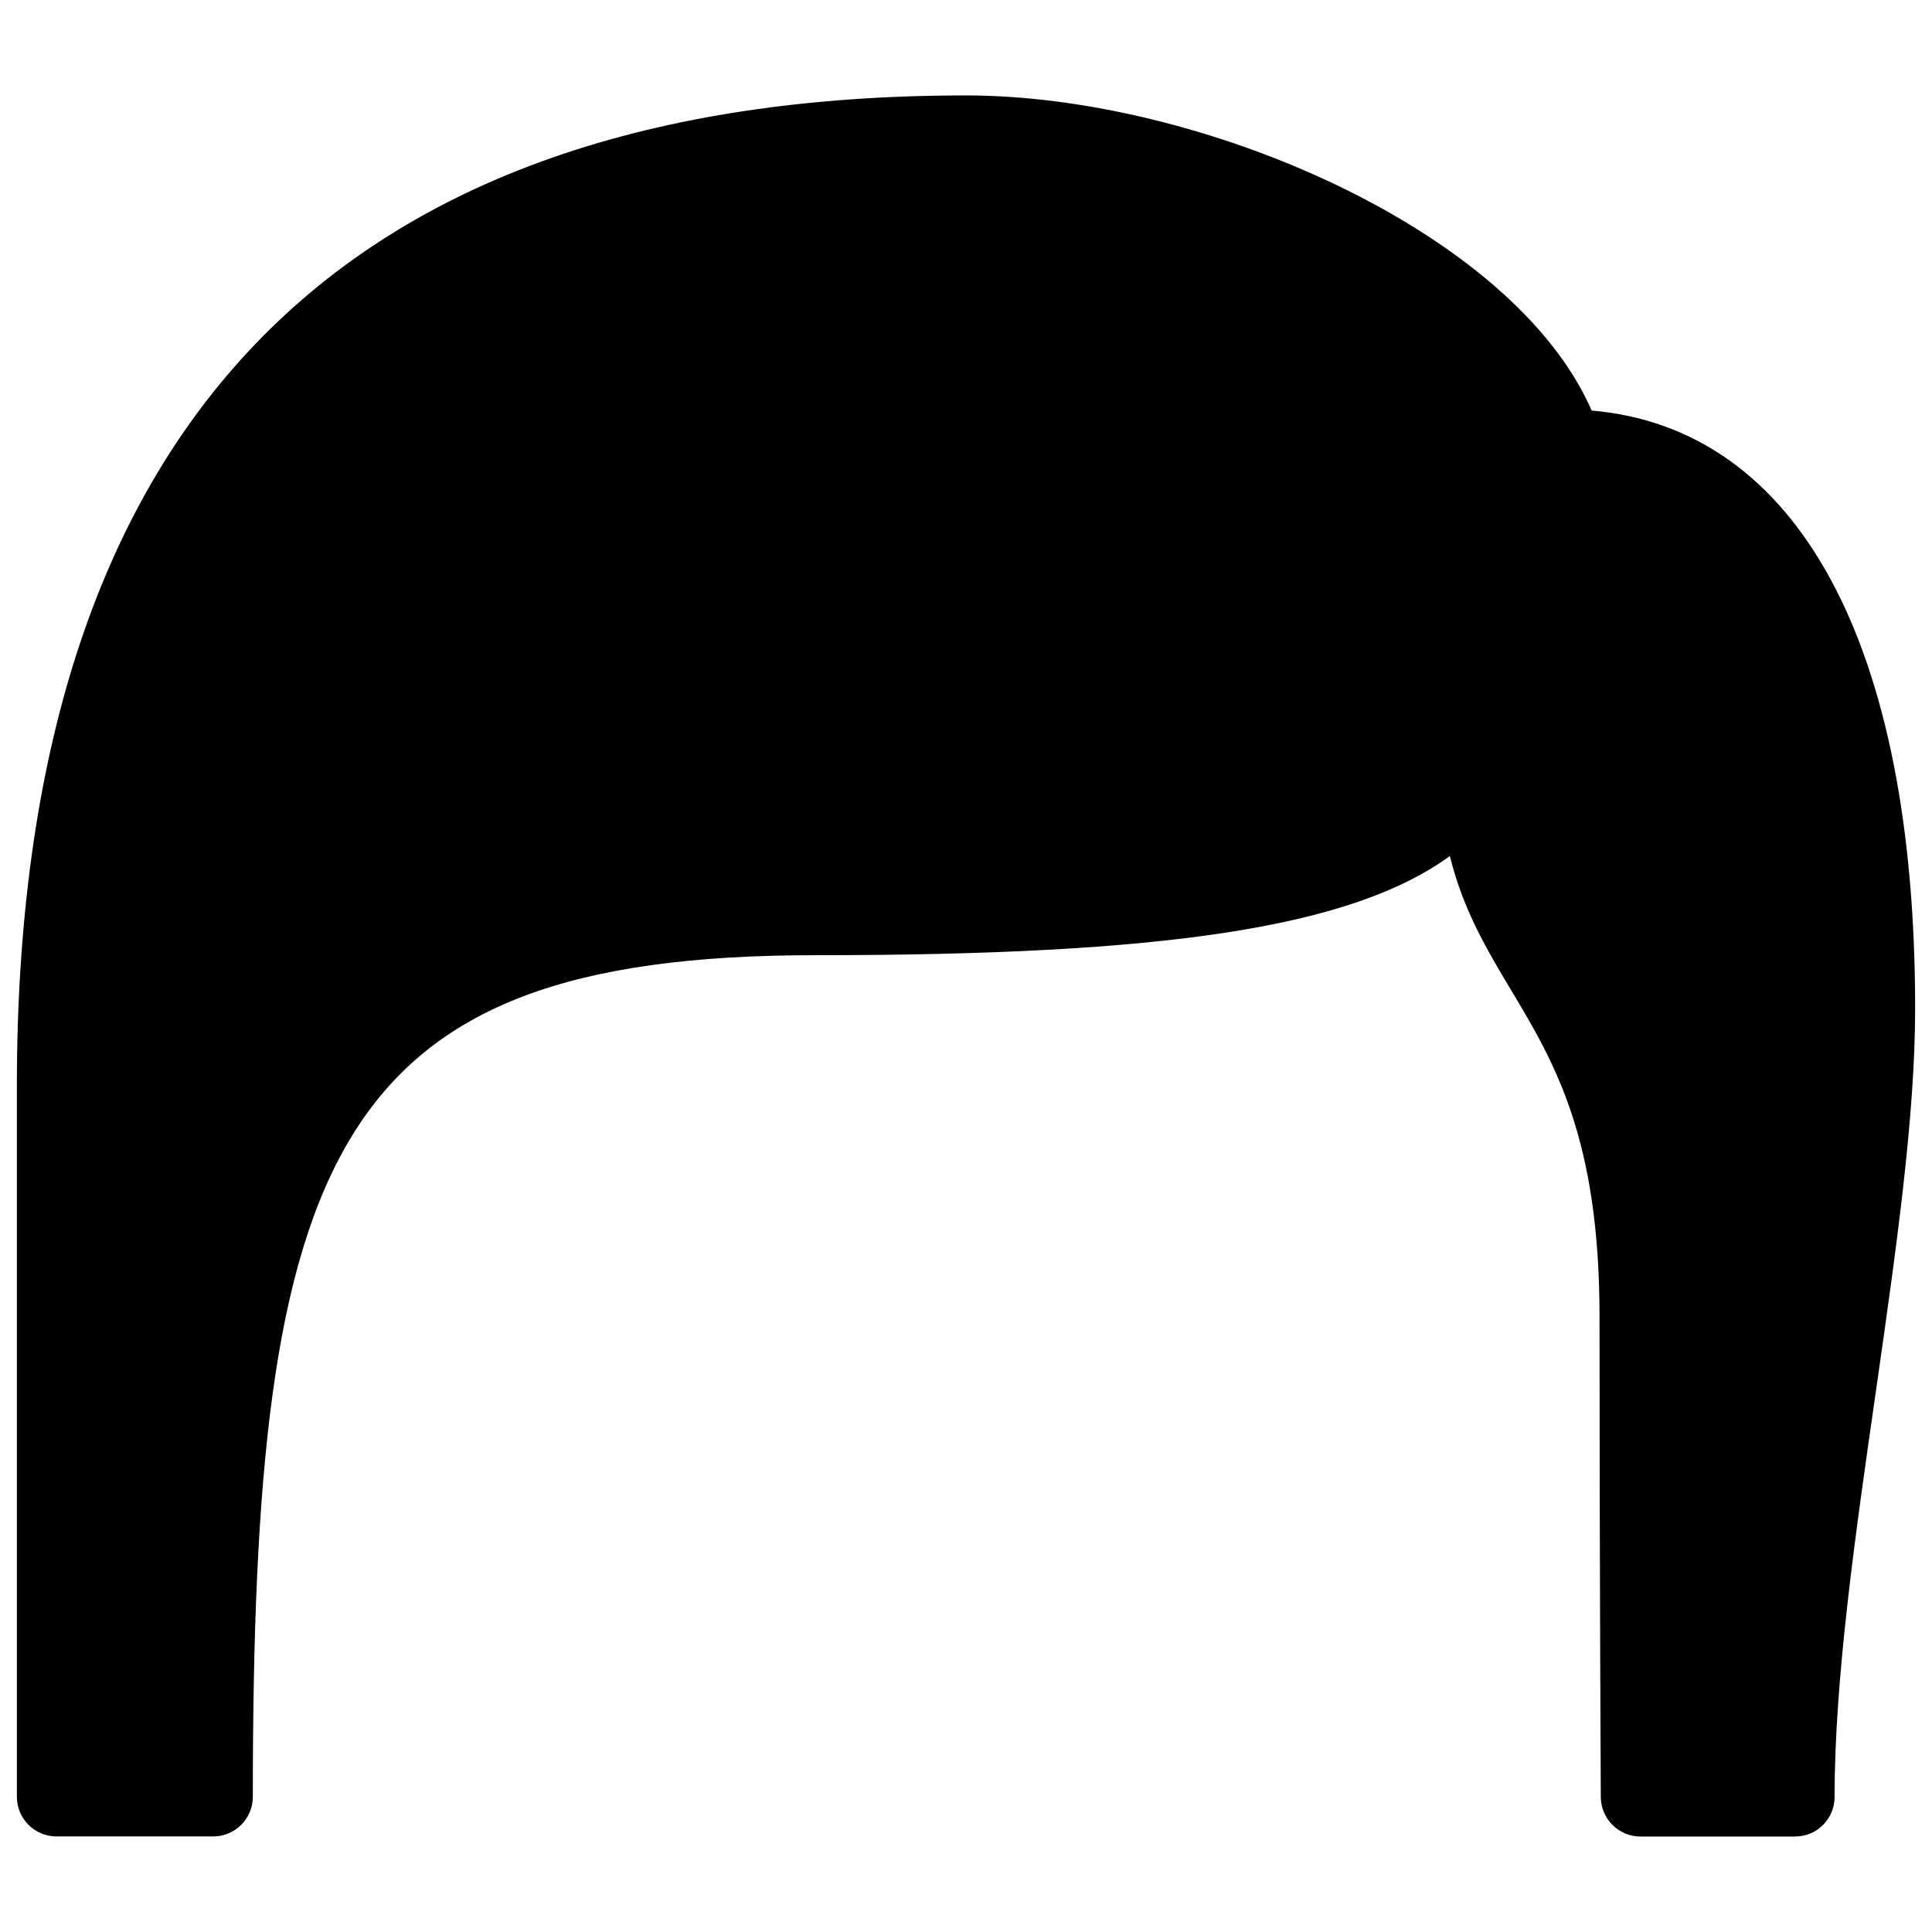 <?xml version="1.0" encoding="UTF-8"?>
<!-- Uploaded to: SVG Repo, www.svgrepo.com, Generator: SVG Repo Mixer Tools -->
<svg width="800px" height="800px" version="1.1" viewBox="144 144 512 512" xmlns="http://www.w3.org/2000/svg">
 <defs>
  <clipPath id="a">
   <path d="m148.09 169h503.81v462h-503.81z"/>
  </clipPath>
 </defs>
 <g clip-path="url(#a)">
  <path d="m619.72 630.7h-40.996c-5.758 0-10.453-4.68-10.496-10.453 0 0-0.336-61.359-0.336-127.3 0-47.359-11.918-67.32-23.496-86.656-6.269-10.477-12.68-21.18-16.164-35.434-26.238 19.082-76.008 26.281-168.14 26.281-128.51 0-149.09 52.965-149.09 223.04 0 5.777-4.703 10.496-10.496 10.496h-41.539c-5.793 0-10.496-4.719-10.496-10.496v-188.49c0-174.11 84.617-262.4 251.53-262.4 62.453 0 145.1 35.961 165.8 83.508 54.617 4.703 85.73 61.844 85.73 158.43 0 28.984-5.082 64.277-10.41 101.57-5.367 37.297-10.938 75.93-10.938 107.33 0.039 5.859-4.637 10.562-10.457 10.562z"/>
 </g>
</svg>
